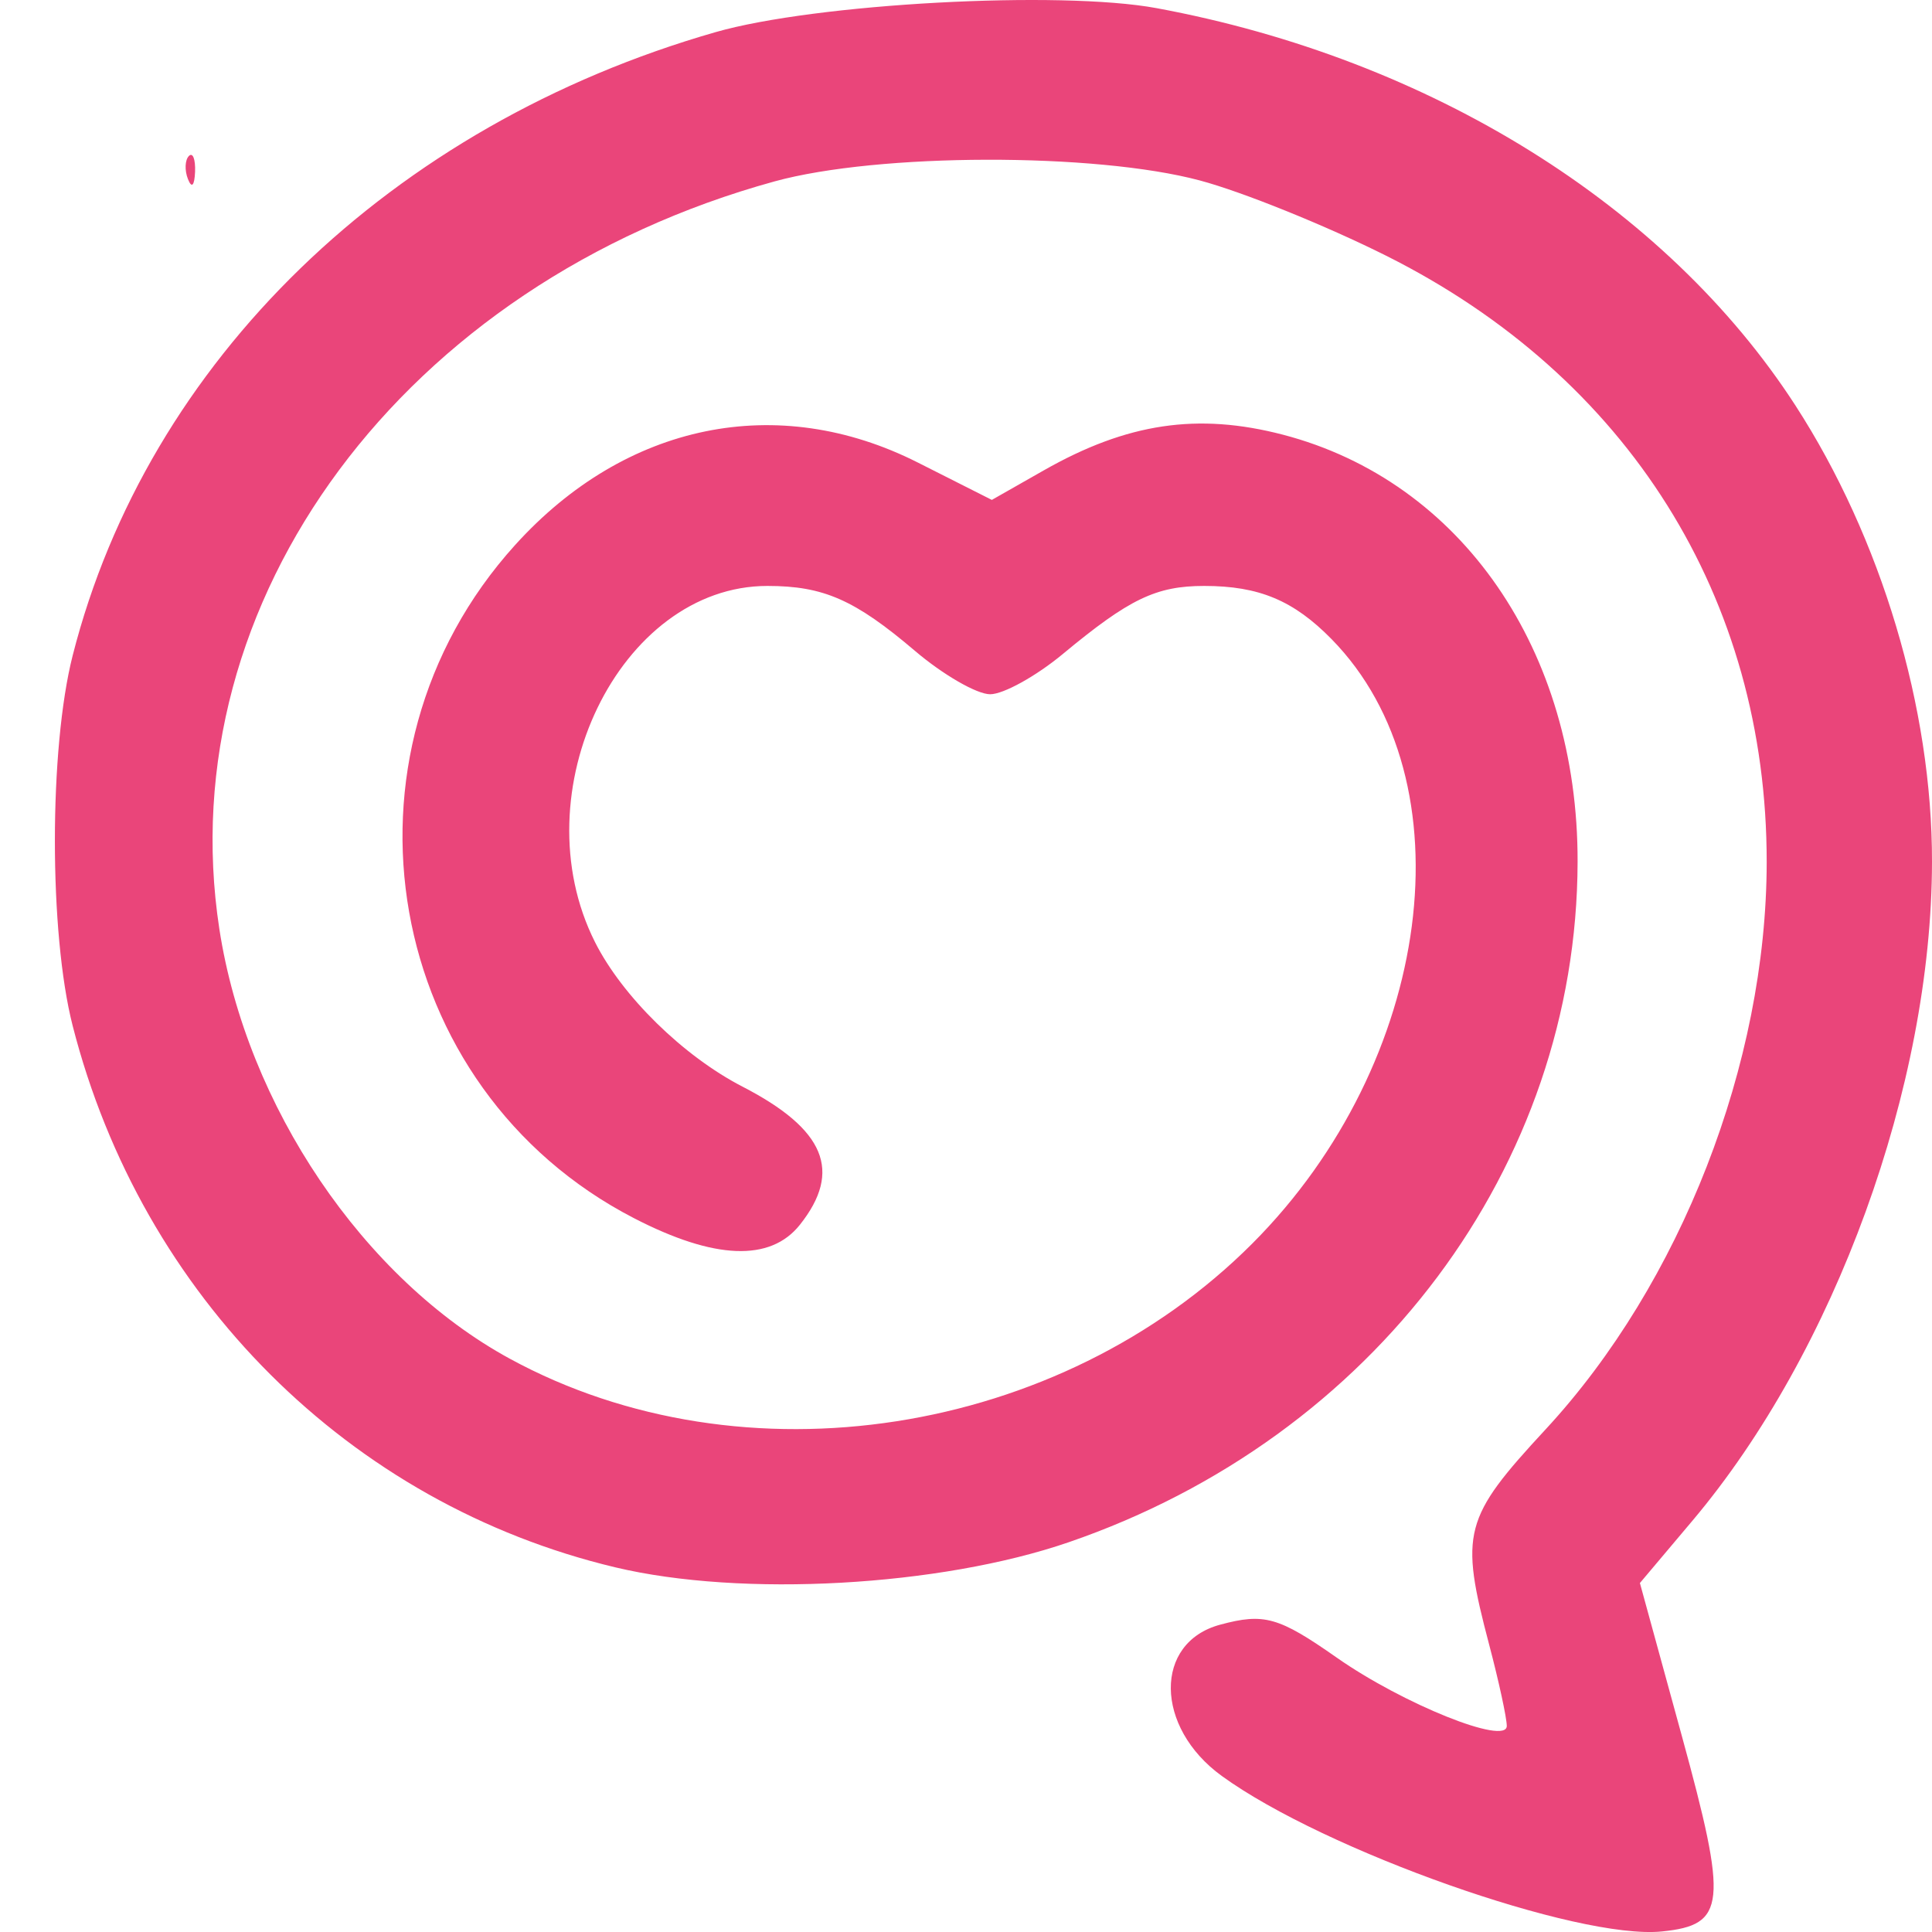 <?xml version="1.0" encoding="UTF-8"?> <svg xmlns="http://www.w3.org/2000/svg" width="32" height="32" viewBox="0 0 32 32" fill="none"><g clip-path="url(#clip0_1382_3616)"><path fill-rule="evenodd" clip-rule="evenodd" d="M19.157 0.135C23.685 0.973 27.597 3.407 29.738 6.716C31.16 8.914 32.004 11.732 32 14.276C31.995 17.985 30.394 22.387 28.032 25.188L27.162 26.22L27.855 28.747C28.622 31.544 28.588 31.883 27.527 31.991C26.13 32.132 21.941 30.653 20.236 29.415C19.123 28.608 19.108 27.206 20.209 26.91C20.938 26.713 21.178 26.781 22.14 27.455C23.237 28.224 24.96 28.916 24.957 28.586C24.956 28.451 24.825 27.847 24.666 27.244C24.175 25.382 24.237 25.147 25.6 23.675C27.837 21.259 29.259 17.612 29.262 14.281C29.265 9.904 26.967 6.241 22.958 4.235C21.961 3.736 20.573 3.175 19.873 2.989C18.138 2.525 14.545 2.533 12.831 3.004C6.695 4.691 2.797 9.938 3.633 15.386C4.083 18.317 6.022 21.185 8.445 22.505C12.312 24.611 17.549 23.798 20.745 20.594C23.739 17.592 24.35 12.928 22.056 10.587C21.426 9.945 20.853 9.705 19.946 9.705C19.148 9.705 18.704 9.919 17.604 10.832C17.162 11.199 16.62 11.499 16.4 11.499C16.179 11.499 15.618 11.175 15.153 10.779C14.159 9.934 13.64 9.705 12.711 9.705C10.262 9.705 8.606 13.123 9.855 15.604C10.306 16.501 11.316 17.491 12.296 17.997C13.667 18.704 13.955 19.397 13.248 20.287C12.759 20.901 11.832 20.865 10.501 20.177C6.351 18.035 5.376 12.515 8.532 9.027C10.362 7.004 12.879 6.488 15.2 7.66L16.428 8.28L17.288 7.791C18.668 7.006 19.837 6.832 21.25 7.2C24.206 7.972 26.138 10.773 26.13 14.276C26.119 19.316 22.762 23.805 17.702 25.544C15.567 26.278 12.287 26.46 10.191 25.96C5.79 24.911 2.349 21.477 1.203 16.988C0.811 15.454 0.811 12.4 1.204 10.856C2.444 5.982 6.476 2.073 11.853 0.532C13.506 0.058 17.555 -0.162 19.157 0.135ZM3.231 2.846C3.221 3.078 3.175 3.125 3.113 2.966C3.056 2.823 3.063 2.651 3.128 2.584C3.193 2.518 3.239 2.636 3.231 2.846Z" fill="#EA457A"></path></g><defs><clipPath id="clip0_1382_3616"><rect width="32" height="32" fill="white"></rect></clipPath></defs></svg> 